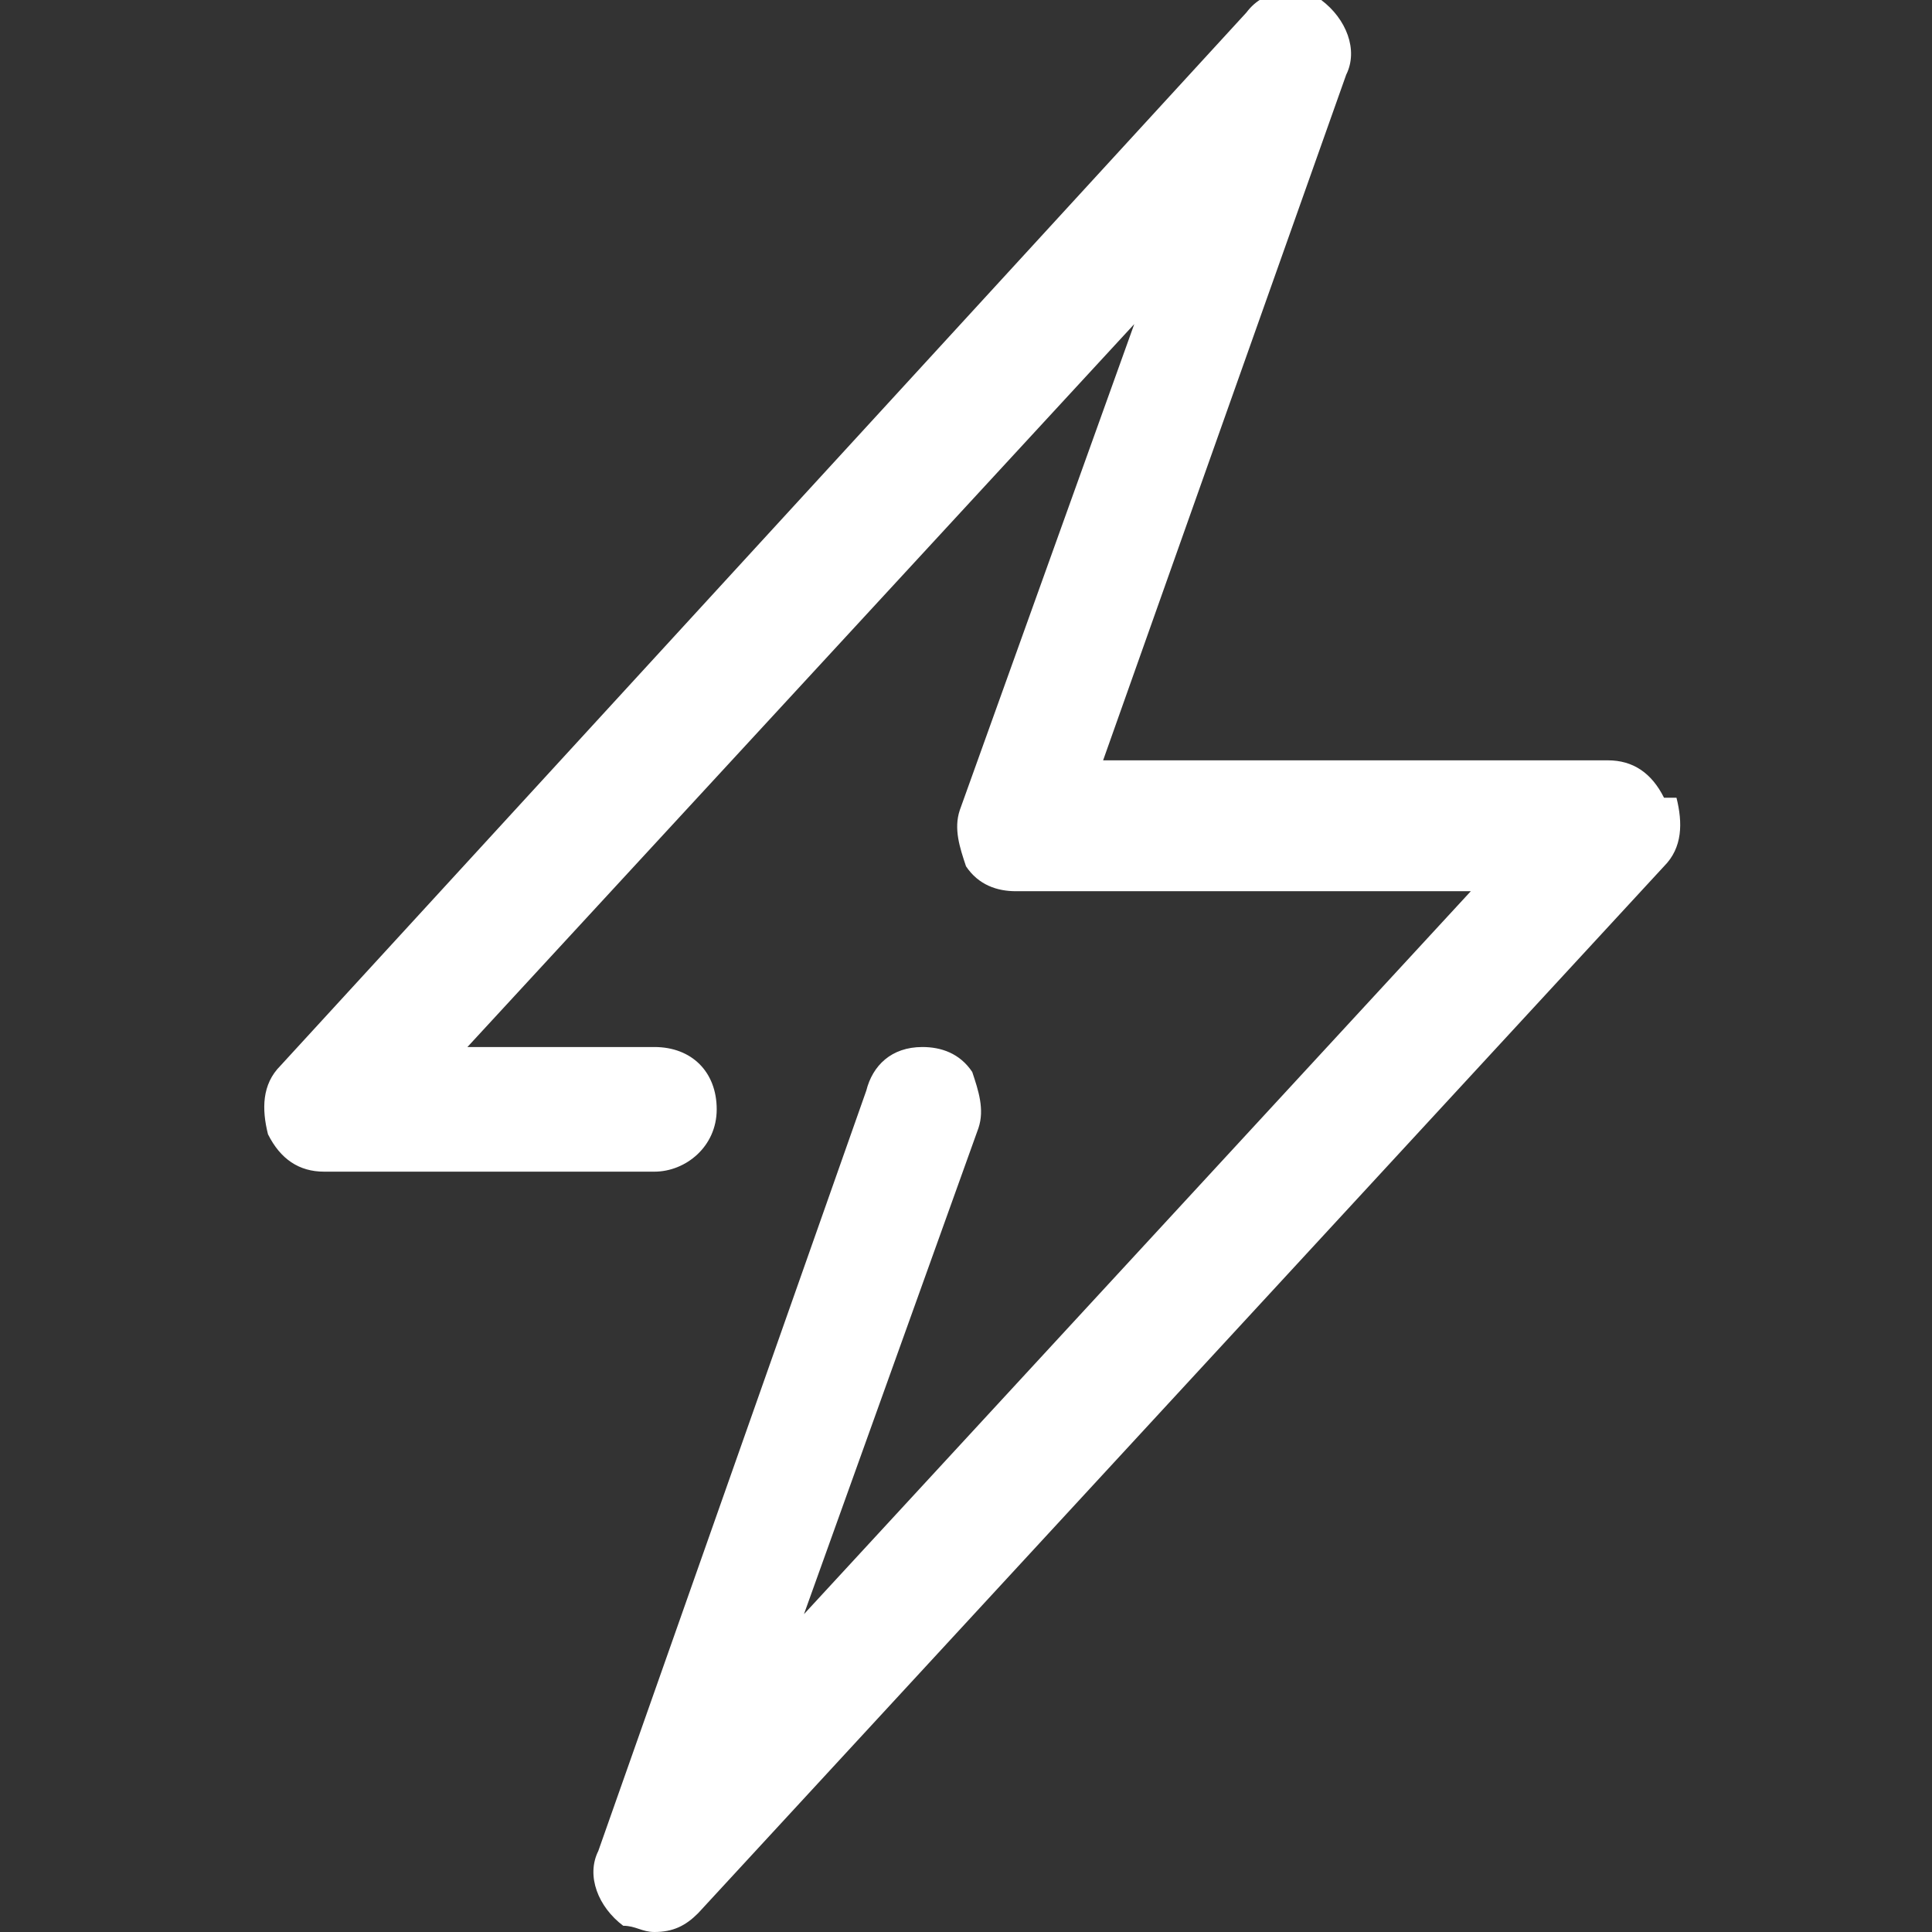 <?xml version="1.0" encoding="UTF-8"?>
<svg id="Layer_1" data-name="Layer 1" xmlns="http://www.w3.org/2000/svg" xmlns:xlink="http://www.w3.org/1999/xlink" viewBox="0 0 31 31">
  <rect x="0" y="0" width="31" height="31" fill="#333333" stroke="none"/>
  <defs>
    <style>
      .cls-1 {
        fill: none;
      }

      .cls-2 {
        clip-path: url(#clippath);
      }

      .cls-3 {
        fill: #fff;
      }
    </style>
    <clipPath id="clippath">
      <rect class="cls-1" y="0" width="31" height="31"/>
    </clipPath>
  </defs>
  <g class="cls-2">
    <path class="cls-3" d="m26.7,12.8c-.2-.4-.5-.6-.9-.6h-8.1l3.9-11c.2-.4,0-.9-.4-1.2-.4-.2-.9-.2-1.2.2L4.5,17.1c-.3.3-.3.7-.2,1.1.2.4.5.6.9.6h5.3c.5,0,1-.4,1-1s-.4-1-1-1h-3l10.7-11.6-2.8,7.8c-.1.3,0,.6.1.9.2.3.5.4.8.4h7.3l-10.7,11.6,2.8-7.8c.1-.3,0-.6-.1-.9-.2-.3-.5-.4-.8-.4h0c-.5,0-.8.3-.9.7l-4.3,12.2c-.2.4,0,.9.4,1.2.2,0,.3.1.5.1.3,0,.5-.1.7-.3l15.5-16.8c.3-.3.3-.7.2-1.1Z"/>
  </g>
</svg>